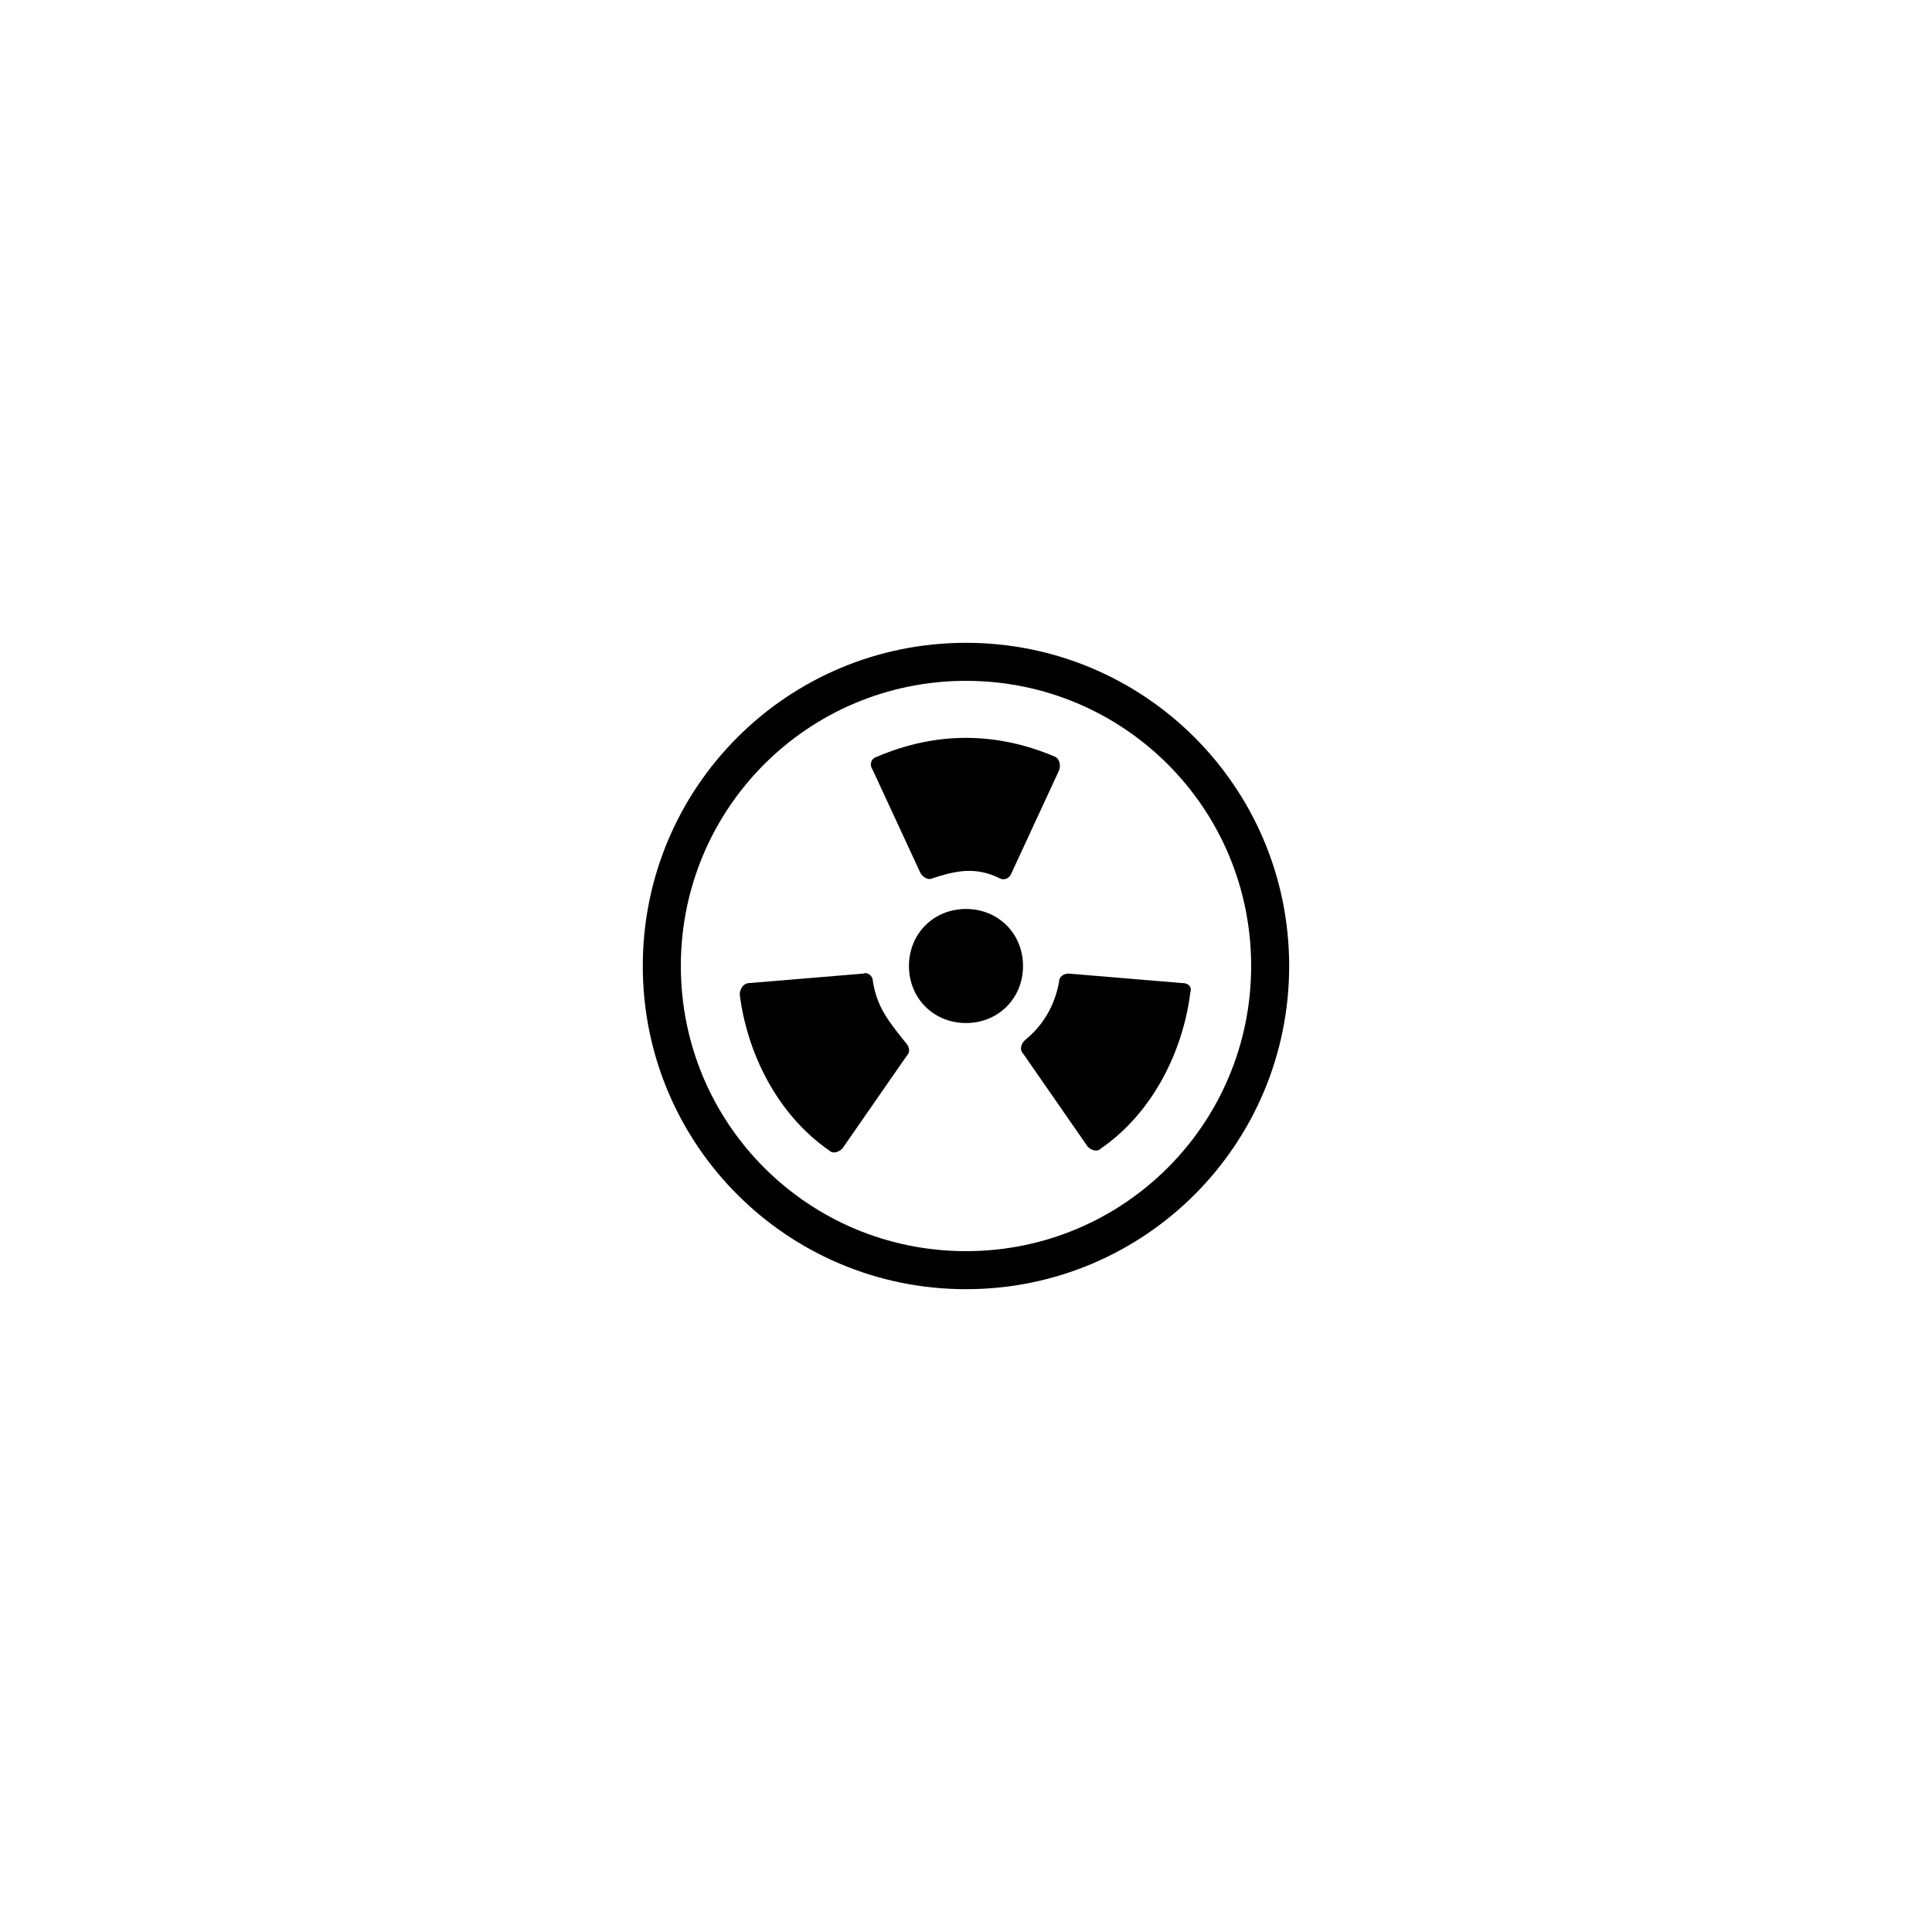 <?xml version="1.0" encoding="UTF-8"?>
<!-- Uploaded to: SVG Repo, www.svgrepo.com, Generator: SVG Repo Mixer Tools -->
<svg fill="#000000" width="800px" height="800px" version="1.1" viewBox="144 144 512 512" xmlns="http://www.w3.org/2000/svg">
 <path d="m415.11 400c0 8.566-6.551 15.113-15.113 15.113-8.566 0-15.113-6.551-15.113-15.113 0-8.566 6.551-15.113 15.113-15.113 8.562-0.004 15.113 6.547 15.113 15.113zm70.531 0c0 47.359-38.289 85.648-85.648 85.648s-85.648-38.289-85.648-85.648 38.289-85.648 85.648-85.648 85.648 38.289 85.648 85.648zm-10.074 0c0-41.816-33.754-75.57-75.57-75.57s-75.57 33.754-75.57 75.57 33.754 75.57 75.57 75.57 75.57-33.754 75.57-75.57zm-87.664-24.688c0.504 1.008 2.016 2.016 3.023 1.512 6.551-2.18 11.738-3.199 18.137 0 1.008 0.504 2.519 0 3.027-1.512l12.594-27.207c0.504-1.512 0-3.023-1.008-3.527-15.652-6.711-31.699-6.711-47.359 0-1.512 0.504-2.016 2.016-1.008 3.527zm-12.594 28.715c0-1.512-1.512-2.519-2.519-2.016l-30.23 2.519c-1.512 0-2.519 1.512-2.519 3.023 1.926 15.434 9.863 31.75 23.68 41.312 1.008 1.008 2.519 0.504 3.527-0.508l17.129-24.68c1.008-1.008 0.504-2.519-0.504-3.527-4.66-5.824-7.418-9.277-8.562-16.125zm82.121 0.504-30.23-2.519c-1.516 0-2.519 1.008-2.519 2.016-1.082 6.449-4.336 11.828-9.074 15.625-1 1.004-1.504 2.516-0.496 3.519l17.129 24.688c1.004 1.008 2.519 1.512 3.523 0.504 13.82-9.551 21.75-25.887 23.68-41.309 0.508-1.516-0.5-2.523-2.012-2.523z"/>
</svg>
